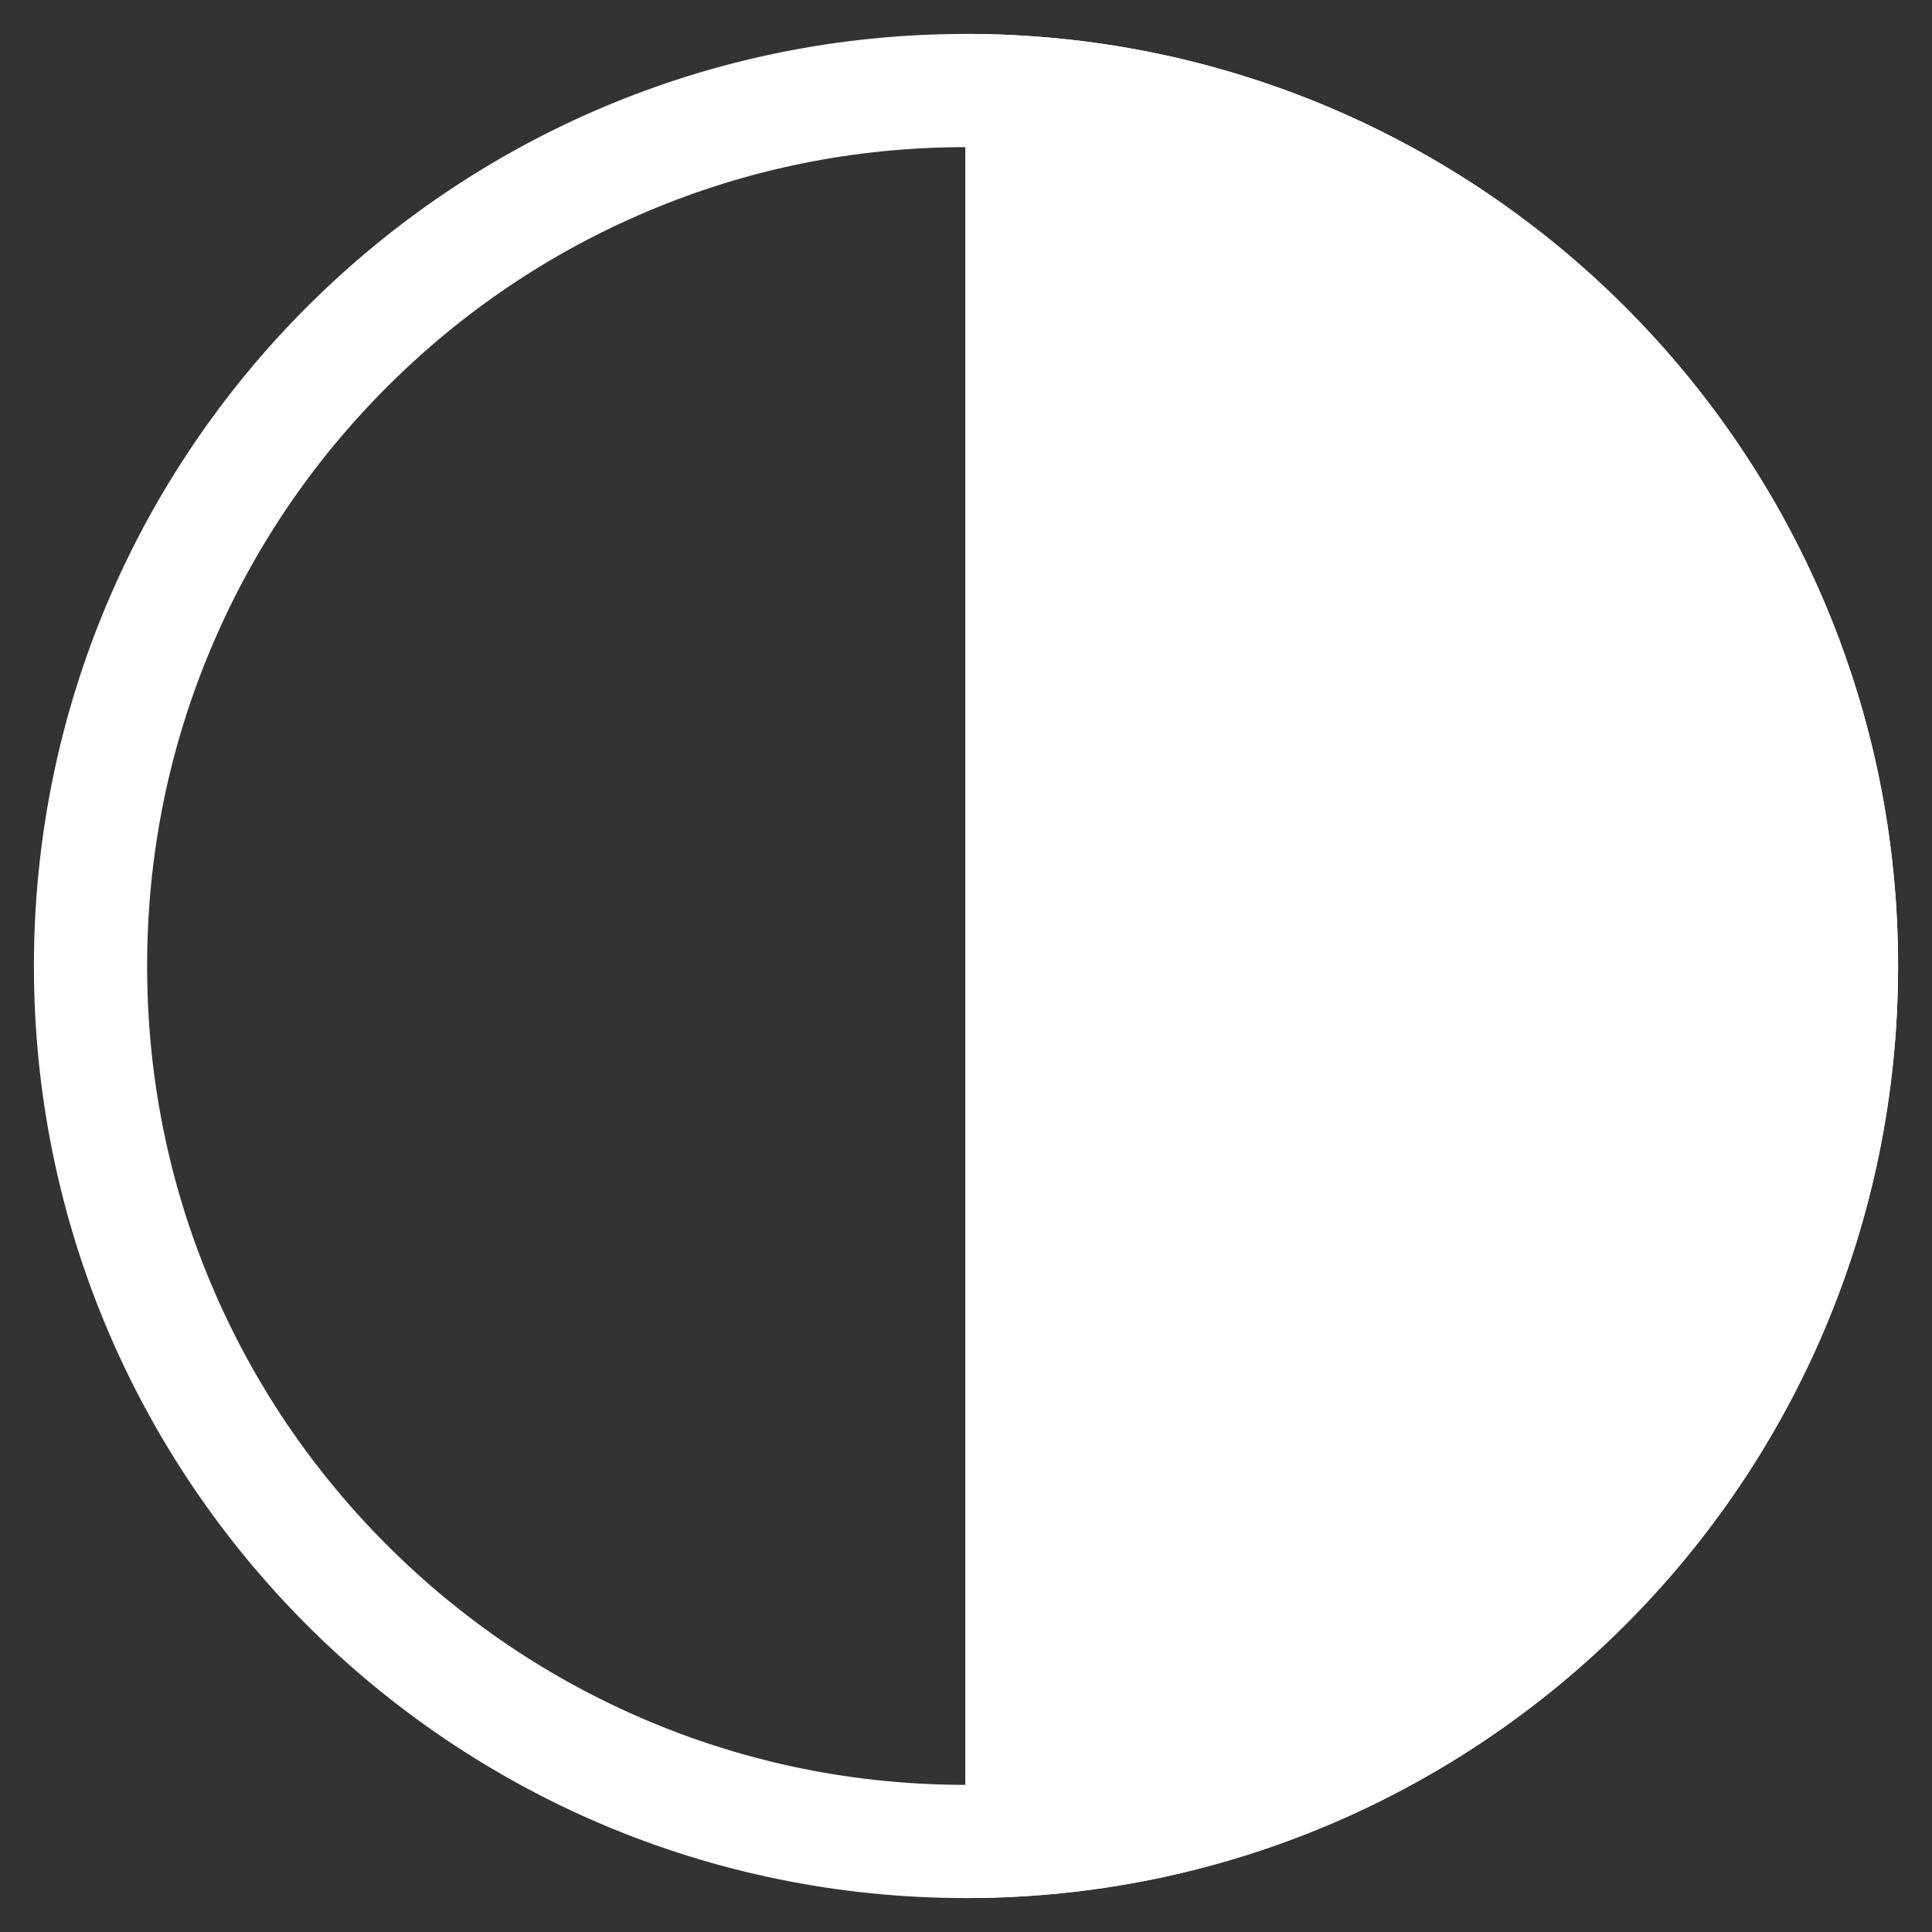 <?xml version="1.0" encoding="UTF-8"?><svg id="Ebene_1" xmlns="http://www.w3.org/2000/svg" viewBox="0 0 512 512"><rect x="0" y="0" width="512" height="512" fill="#333333" stroke="none"/><path d="M256,38.99c29.31,0,57.73,5.73,84.46,17.04,25.84,10.93,49.05,26.58,68.99,46.52,19.94,19.94,35.59,43.15,46.52,68.99,11.31,26.73,17.04,55.15,17.04,84.46s-5.73,57.73-17.04,84.46c-10.93,25.84-26.58,49.05-46.52,68.99-19.94,19.94-43.15,35.59-68.99,46.52-26.73,11.31-55.15,17.04-84.46,17.04s-57.73-5.73-84.46-17.04c-25.84-10.93-49.05-26.58-68.99-46.52-19.94-19.94-35.59-43.15-46.52-68.99-11.31-26.73-17.04-55.15-17.04-84.46s5.73-57.73,17.04-84.46c10.93-25.84,26.58-49.05,46.52-68.99,19.94-19.94,43.15-35.59,68.99-46.52,26.73-11.31,55.15-17.04,84.46-17.04M256,8.99C119.58,8.99,8.99,119.58,8.99,256s110.59,247.01,247.01,247.01,247.01-110.59,247.01-247.01S392.42,8.99,256,8.99h0Z" fill="#fff"/><path d="M256,8.99c-.06,0-.12,0-.18,0v494.01c.06,0,.12,0,.18,0,136.42,0,247.01-110.59,247.01-247.01S392.42,8.99,256,8.99Z" fill="#fff"/></svg>